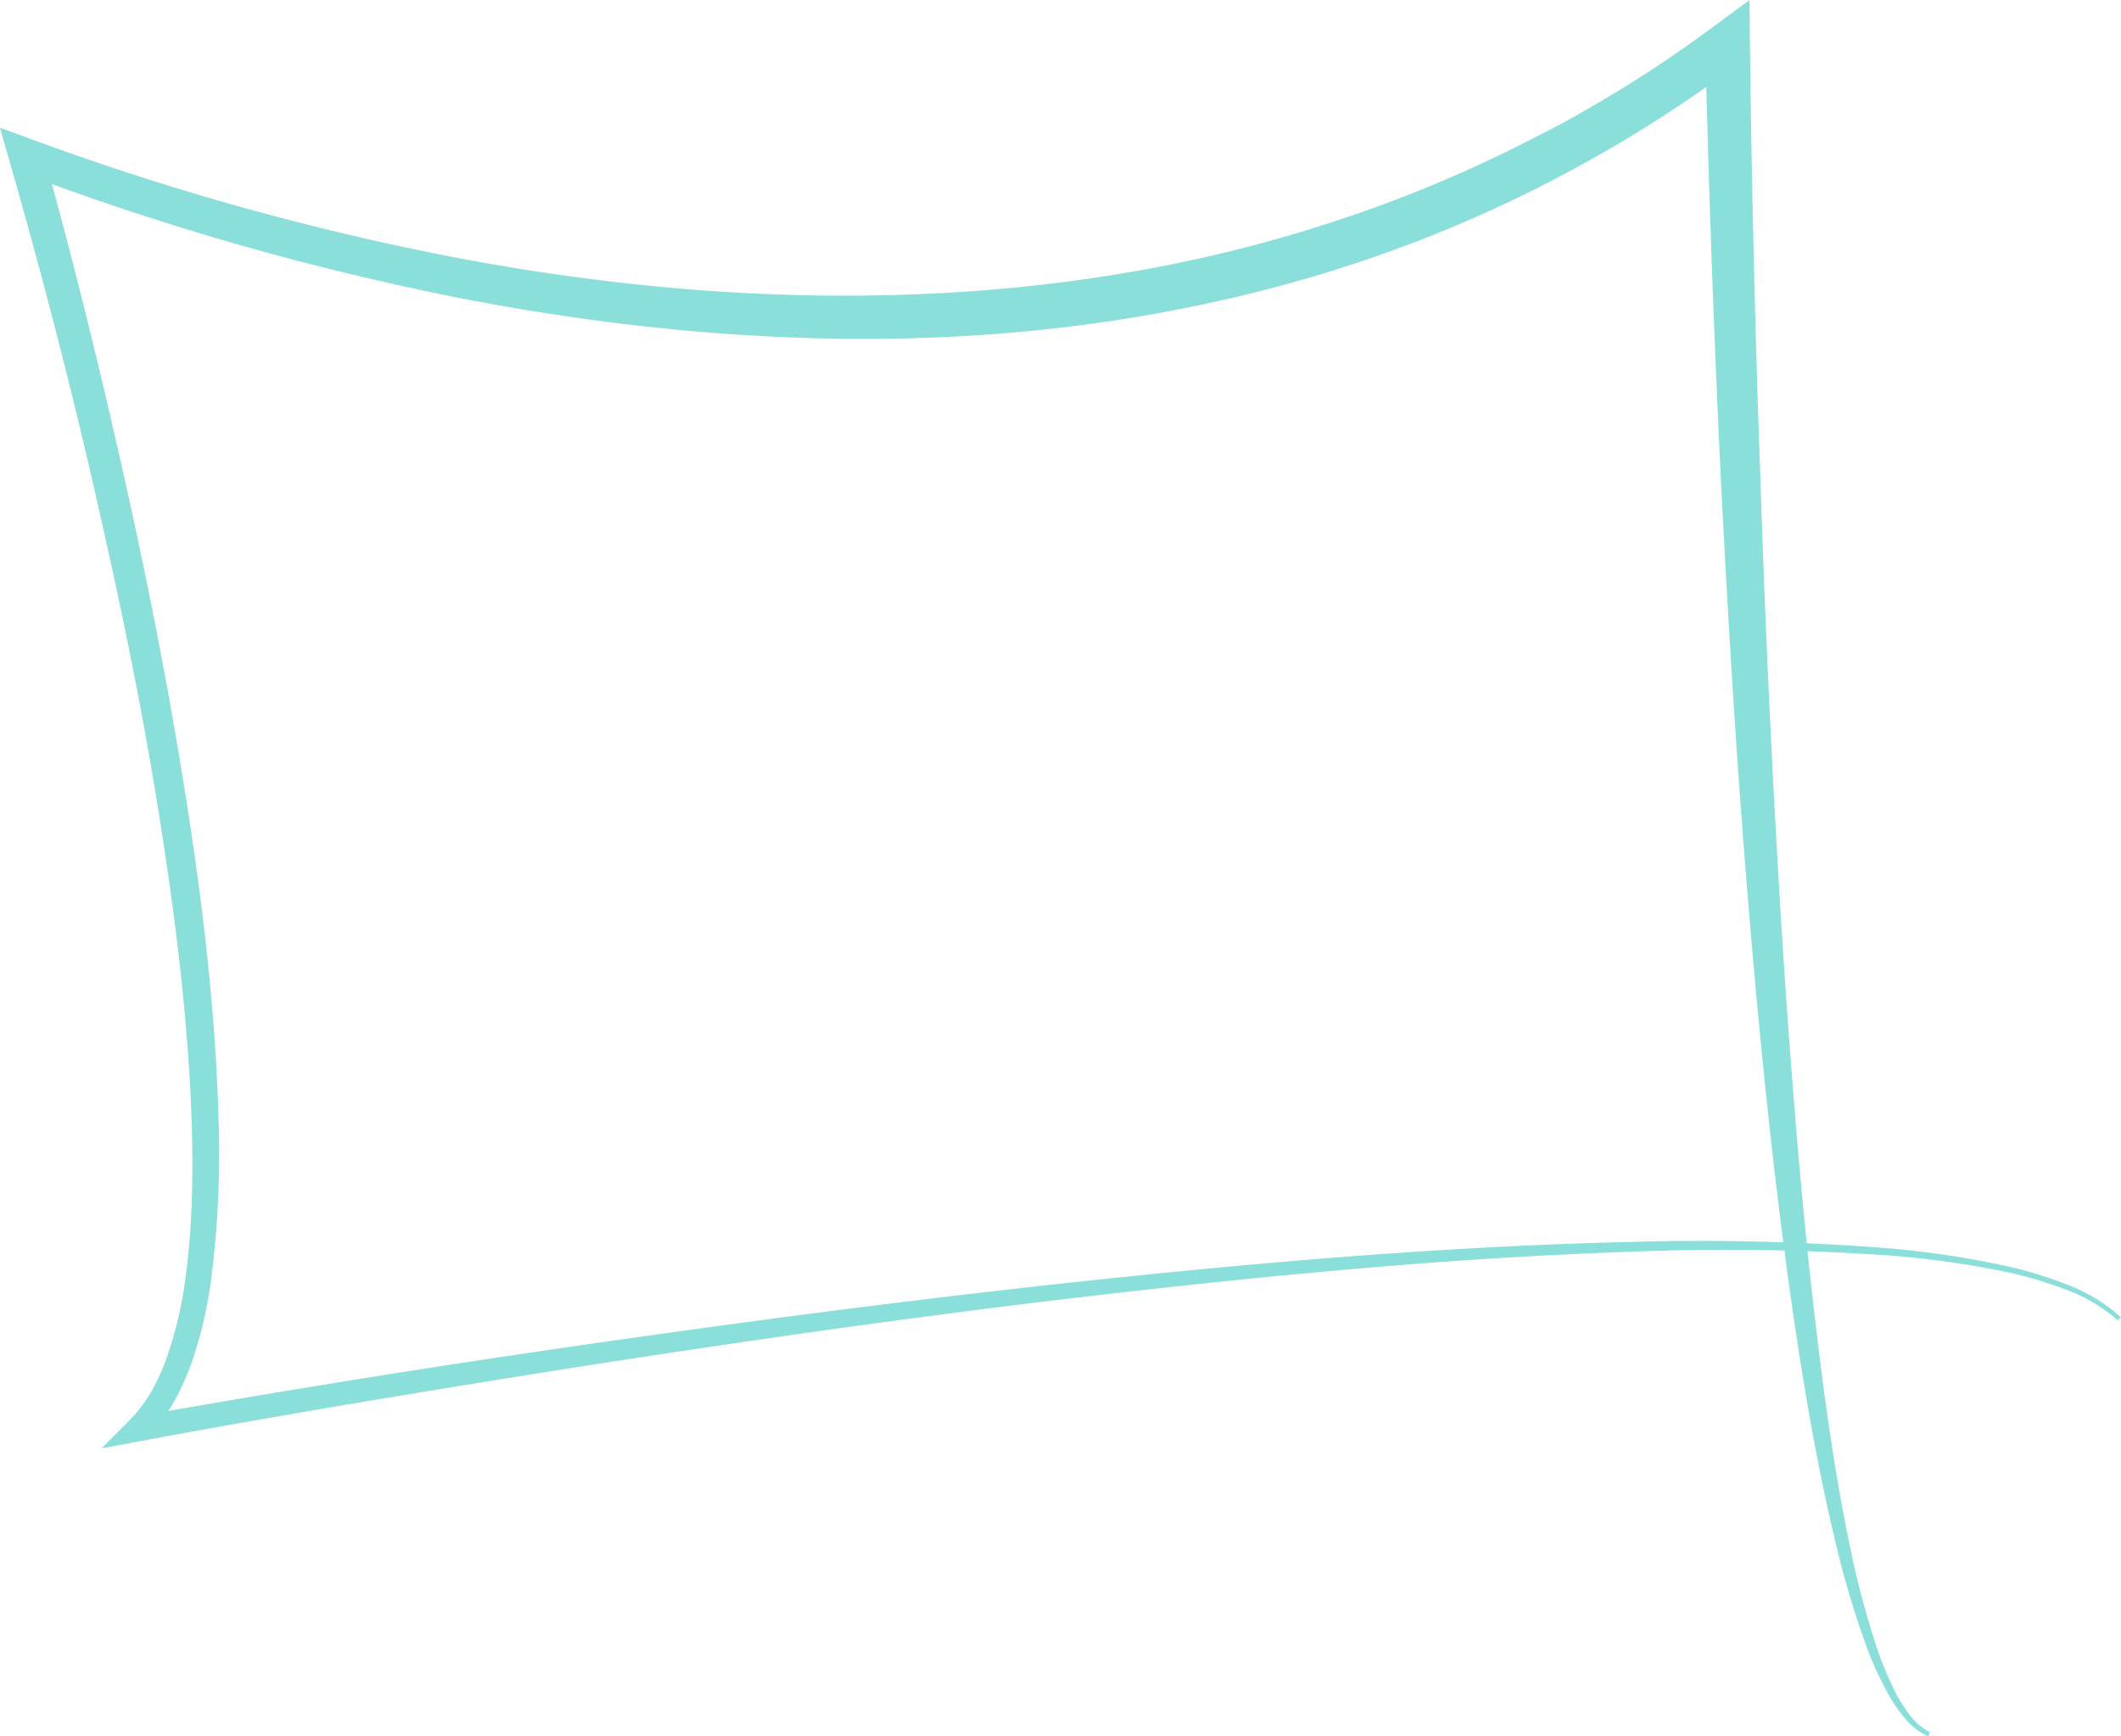 <?xml version="1.0" encoding="UTF-8" standalone="no"?><svg xmlns="http://www.w3.org/2000/svg" xmlns:xlink="http://www.w3.org/1999/xlink" data-name="Layer 1" fill="#8bdfda" height="389.4" preserveAspectRatio="xMidYMid meet" version="1" viewBox="9.4 50.6 475.7 389.4" width="475.7" zoomAndPan="magnify"><g id="change1_1"><path d="M484.38,346.71a37,37,0,0,0-11.88-7,89.88,89.88,0,0,0-13.4-3.92,206.79,206.79,0,0,0-27.75-3.76,533.42,533.42,0,0,0-56.13-.72c-37.44,1.27-74.79,4.7-112,8.88s-74.38,9.33-111.44,15c-18.52,2.82-37,5.82-55.51,8.89s-37,6.28-55.36,9.7l-8.71,1.62,6.29-6.34a32.93,32.93,0,0,0,5-6.65,49.22,49.22,0,0,0,3.5-7.9,89.19,89.19,0,0,0,4-17.25c1.63-11.84,1.75-24,1.37-36-.9-24.19-4.07-48.34-8-72.33s-9-47.84-14.48-71.56S18.22,110,11.51,86.66L9.38,79.24l7.25,2.65A607.66,607.66,0,0,0,112,108.44c32.41,6.11,65.39,9.23,98.24,8.31s65.56-5.84,96.68-15.94a298.6,298.6,0,0,0,45.28-18.65c3.62-1.88,7.29-3.68,10.83-5.72s7.08-4.08,10.55-6.23c7-4.3,13.72-8.91,20.29-13.77l7.9-5.83.11,9.78q.56,48.09,2.3,96.28,1.54,48.14,4.43,96.22,1.44,24,3.41,48c1.3,16,2.83,32,4.73,47.88s4.1,31.82,7.32,47.5a199.63,199.63,0,0,0,6.05,23.17,74,74,0,0,0,4.56,11,31.82,31.82,0,0,0,3.19,4.94,13.15,13.15,0,0,0,4.39,3.69l-.4.92a14.46,14.46,0,0,1-5-3.79,32.79,32.79,0,0,1-3.56-5,75,75,0,0,1-5.17-11.05,201.6,201.6,0,0,1-6.95-23.22c-3.8-15.7-6.58-31.6-9-47.52-4.74-31.88-8-63.94-10.65-96q-2-24.06-3.51-48.15T395.3,157q-2.31-48.22-3.45-96.51l8,4a302.59,302.59,0,0,1-89.78,46.25c-32.25,10.23-66,15.2-99.62,15.79s-67.25-3-100.12-9.52A620.4,620.4,0,0,1,13.91,89.24L19,84.47c6.6,23.65,12.46,47.37,17.84,71.26s10.14,47.9,14,72.1,6.84,48.58,7.56,73.21a222.34,222.34,0,0,1-1.71,37,94.64,94.64,0,0,1-4.38,18.34,55.27,55.27,0,0,1-4,8.78,38.57,38.57,0,0,1-6.06,7.86l-2.41-4.72q55.49-9.8,111.21-17.64c37.16-5.26,74.4-10,111.74-13.83s74.78-6.84,112.33-7.72a537.32,537.32,0,0,1,56.32,1.31,209.1,209.1,0,0,1,27.91,4.09,90.91,90.91,0,0,1,13.53,4.12A37.84,37.84,0,0,1,485.07,346Z"/></g></svg>